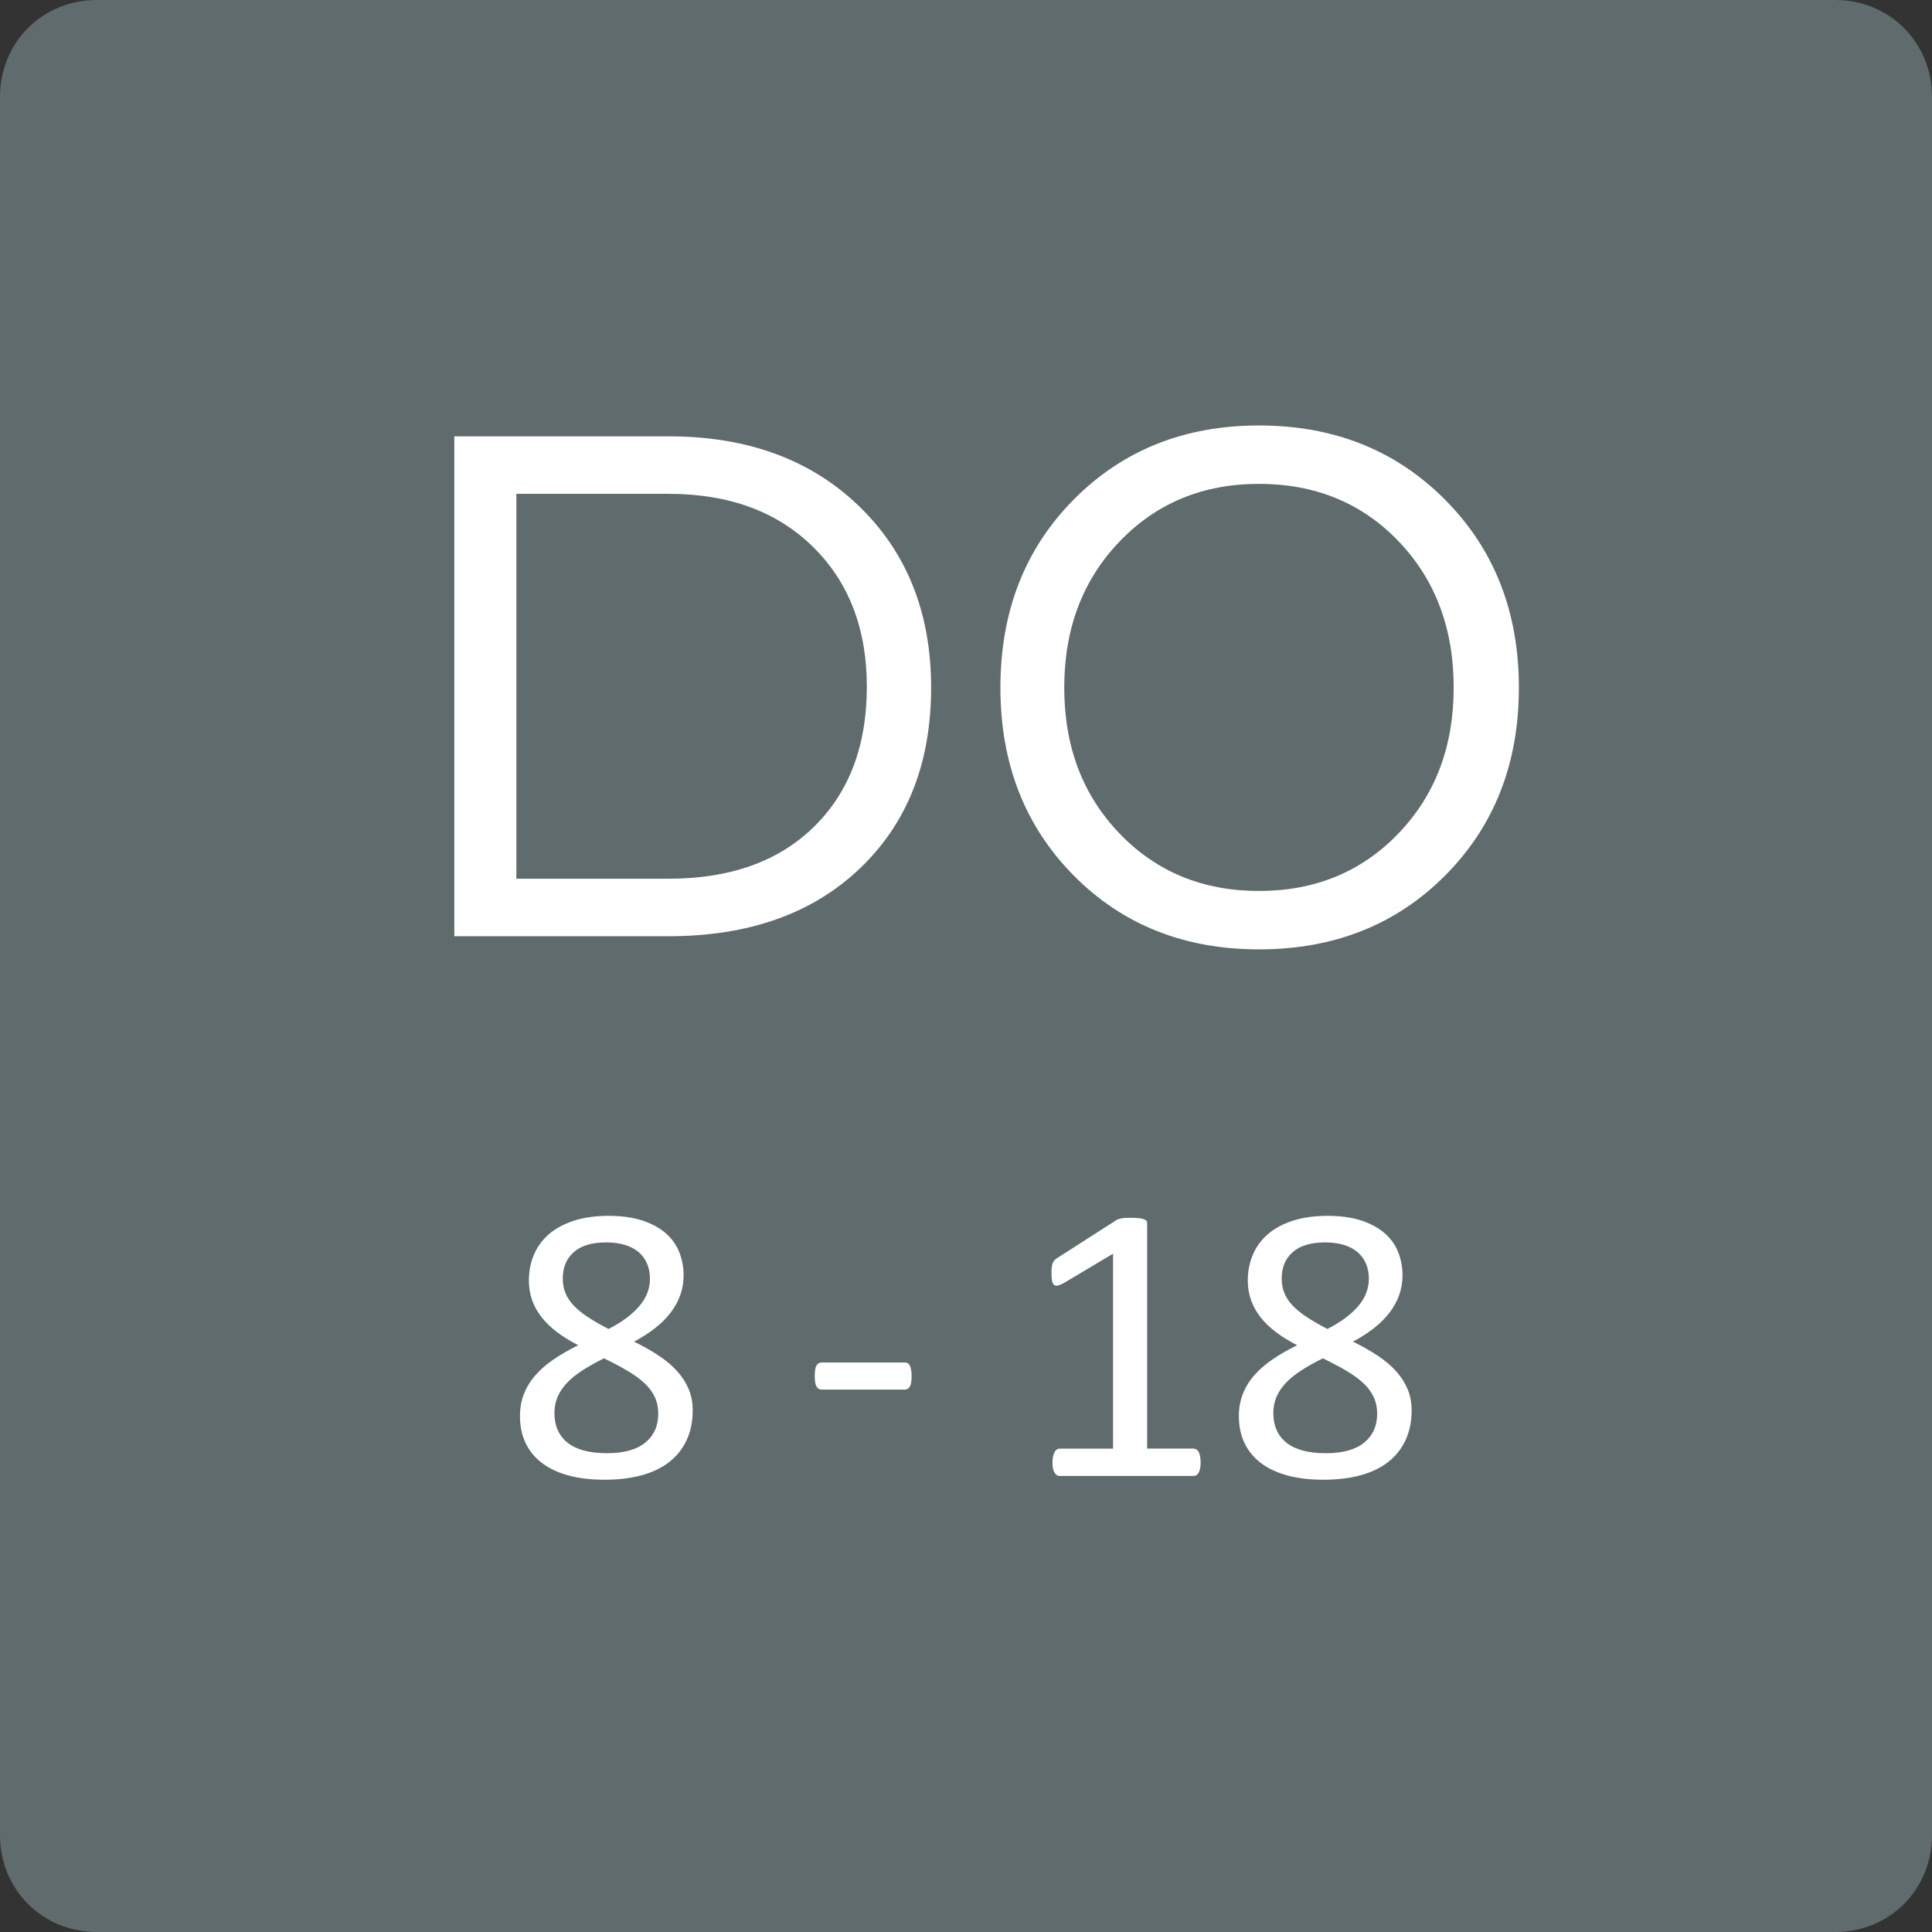 <?xml version="1.0" encoding="UTF-8"?><svg id="Layer_1" xmlns="http://www.w3.org/2000/svg" width="100" height="100" viewBox="0 0 100 100"><rect x="0" y="0" width="100" height="100" fill="#333333" stroke="none"/><g opacity=".75"><path d="M5,0H95c2.8,0,5,2.2,5,5V95c0,2.8-2.2,5-5,5H5c-2.8,0-5-2.2-5-5V5C0,2.2,2.2,0,5,0Z" fill="#6e7d80"/></g><g><path d="M34.602,22.584c4.078,0,7.363,1.203,9.855,3.609s3.738,5.539,3.738,9.398c0,3.891-1.227,7.008-3.68,9.352s-5.758,3.516-9.914,3.516h-11.086V22.584h11.086Zm0,2.977h-7.875v19.922h7.875c3.188,0,5.695-.894,7.523-2.684s2.742-4.207,2.742-7.254c0-3-.93-5.414-2.789-7.242s-4.352-2.742-7.477-2.742Z" fill="#fff"/><path d="M65.164,49.139c-3.875,0-7.074-1.277-9.598-3.832s-3.785-5.793-3.785-9.715c0-3.938,1.266-7.184,3.797-9.738s5.727-3.832,9.586-3.832c3.875,0,7.086,1.281,9.633,3.844s3.82,5.805,3.82,9.727-1.27,7.16-3.809,9.715-5.754,3.832-9.645,3.832Zm0-3.023c2.906,0,5.312-.992,7.219-2.977s2.859-4.5,2.859-7.547c0-3.062-.949-5.586-2.848-7.57s-4.309-2.977-7.231-2.977c-2.906,0-5.312,.996-7.219,2.988s-2.859,4.512-2.859,7.559,.953,5.562,2.859,7.547,4.312,2.977,7.219,2.977Z" fill="#fff"/></g><g><path d="M35.855,72.992c0,.574-.102,1.085-.308,1.533-.205,.447-.501,.825-.887,1.133-.387,.308-.863,.54-1.431,.697s-1.217,.236-1.948,.236c-.684,0-1.295-.072-1.835-.216s-.998-.355-1.374-.636-.663-.625-.861-1.035-.298-.879-.298-1.405c0-.417,.068-.8,.205-1.148s.333-.67,.59-.964c.256-.294,.572-.569,.948-.825,.376-.257,.8-.501,1.272-.733-.41-.212-.772-.435-1.087-.672-.315-.235-.581-.492-.8-.769-.219-.277-.385-.572-.497-.888-.113-.314-.169-.656-.169-1.025,0-.464,.083-.9,.251-1.307,.167-.407,.42-.761,.759-1.062,.338-.301,.769-.538,1.292-.713,.522-.174,1.133-.261,1.83-.261,.67,0,1.249,.08,1.738,.24,.488,.161,.892,.38,1.21,.656,.317,.277,.552,.604,.702,.98s.226,.779,.226,1.21c0,.349-.057,.684-.169,1.005-.113,.321-.278,.626-.497,.913s-.487,.555-.806,.805c-.317,.249-.682,.483-1.092,.702,.485,.239,.918,.485,1.297,.738,.38,.253,.697,.524,.954,.815,.256,.29,.451,.598,.584,.923,.134,.324,.2,.682,.2,1.071Zm-1.784,.185c0-.315-.058-.6-.174-.856-.116-.256-.293-.495-.528-.718-.236-.222-.53-.438-.882-.645-.352-.209-.761-.426-1.226-.651-.431,.212-.809,.424-1.133,.636-.325,.212-.592,.431-.8,.656-.209,.226-.366,.463-.472,.713-.106,.249-.159,.524-.159,.825,0,.663,.228,1.176,.682,1.538,.455,.362,1.134,.543,2.036,.543,.875,0,1.536-.183,1.983-.548,.448-.366,.672-.863,.672-1.492Zm-.431-6.993c0-.287-.05-.547-.148-.779-.1-.232-.244-.431-.435-.595s-.43-.289-.713-.374c-.284-.086-.606-.129-.969-.129-.738,0-1.298,.168-1.677,.503-.38,.335-.569,.793-.569,1.374,0,.267,.046,.515,.139,.743,.092,.23,.235,.446,.431,.651,.194,.205,.44,.405,.738,.6,.297,.195,.651,.398,1.062,.61,.69-.355,1.22-.749,1.589-1.179,.369-.432,.554-.906,.554-1.426Z" fill="#fff"/><path d="M47.185,71.219c0,.266-.031,.451-.093,.553-.061,.103-.15,.154-.267,.154h-4.286c-.123,0-.215-.053-.276-.159-.061-.105-.093-.288-.093-.548s.031-.441,.093-.544,.153-.153,.276-.153h4.286c.055,0,.104,.01,.149,.03,.044,.021,.082,.06,.112,.118,.031,.058,.055,.132,.072,.221,.017,.089,.025,.198,.025,.328Z" fill="#fff"/><path d="M62.145,75.699c0,.13-.01,.239-.03,.328s-.048,.161-.082,.215c-.034,.056-.074,.095-.118,.118-.045,.024-.091,.036-.139,.036h-6.932c-.048,0-.092-.012-.133-.036-.041-.023-.081-.062-.118-.118-.038-.054-.066-.126-.087-.215s-.031-.198-.031-.328c0-.123,.011-.229,.031-.318,.021-.088,.046-.162,.077-.22,.03-.059,.067-.102,.112-.134,.044-.03,.094-.046,.148-.046h2.769v-10.09l-2.563,1.528c-.13,.068-.234,.109-.312,.123-.079,.014-.142-.002-.19-.047-.048-.044-.081-.117-.098-.221-.018-.102-.025-.231-.025-.389,0-.116,.005-.216,.016-.298,.01-.082,.025-.15,.046-.205s.049-.102,.087-.144c.037-.041,.087-.082,.148-.123l3.056-1.959c.027-.019,.061-.037,.102-.051s.093-.027,.154-.041,.133-.022,.215-.025c.082-.004,.185-.006,.308-.006,.164,0,.301,.008,.41,.021s.195,.032,.257,.056c.061,.024,.102,.055,.123,.093,.021,.037,.03,.076,.03,.117v11.659h2.399c.055,0,.106,.016,.154,.046,.048,.031,.087,.075,.118,.134,.03,.058,.054,.132,.071,.22,.017,.09,.025,.195,.025,.318Z" fill="#fff"/><path d="M73.066,72.992c0,.574-.102,1.085-.308,1.533-.205,.447-.501,.825-.887,1.133-.387,.308-.863,.54-1.431,.697s-1.217,.236-1.948,.236c-.684,0-1.296-.072-1.836-.216s-.998-.355-1.374-.636-.663-.625-.861-1.035-.297-.879-.297-1.405c0-.417,.068-.8,.205-1.148s.333-.67,.59-.964c.256-.294,.572-.569,.948-.825,.376-.257,.8-.501,1.272-.733-.41-.212-.772-.435-1.087-.672-.315-.235-.581-.492-.8-.769-.219-.277-.385-.572-.497-.888-.113-.314-.17-.656-.17-1.025,0-.464,.084-.9,.252-1.307,.167-.407,.42-.761,.759-1.062,.338-.301,.769-.538,1.292-.713,.522-.174,1.133-.261,1.83-.261,.67,0,1.249,.08,1.738,.24,.488,.161,.892,.38,1.21,.656,.317,.277,.552,.604,.702,.98s.226,.779,.226,1.21c0,.349-.057,.684-.169,1.005-.113,.321-.279,.626-.498,.913s-.486,.555-.805,.805c-.317,.249-.682,.483-1.092,.702,.485,.239,.918,.485,1.297,.738,.38,.253,.697,.524,.954,.815,.256,.29,.451,.598,.584,.923,.134,.324,.2,.682,.2,1.071Zm-1.784,.185c0-.315-.059-.6-.175-.856-.116-.256-.292-.495-.527-.718-.236-.222-.53-.438-.882-.645-.352-.209-.761-.426-1.226-.651-.431,.212-.809,.424-1.133,.636-.325,.212-.592,.431-.8,.656-.209,.226-.366,.463-.472,.713-.106,.249-.159,.524-.159,.825,0,.663,.227,1.176,.682,1.538,.454,.362,1.133,.543,2.035,.543,.875,0,1.536-.183,1.984-.548,.447-.366,.672-.863,.672-1.492Zm-.431-6.993c0-.287-.05-.547-.148-.779-.1-.232-.245-.431-.436-.595s-.429-.289-.712-.374c-.284-.086-.607-.129-.97-.129-.738,0-1.297,.168-1.676,.503-.38,.335-.569,.793-.569,1.374,0,.267,.046,.515,.139,.743,.092,.23,.235,.446,.431,.651,.194,.205,.44,.405,.738,.6,.297,.195,.65,.398,1.06,.61,.69-.355,1.221-.749,1.59-1.179,.369-.432,.554-.906,.554-1.426Z" fill="#fff"/></g></svg>